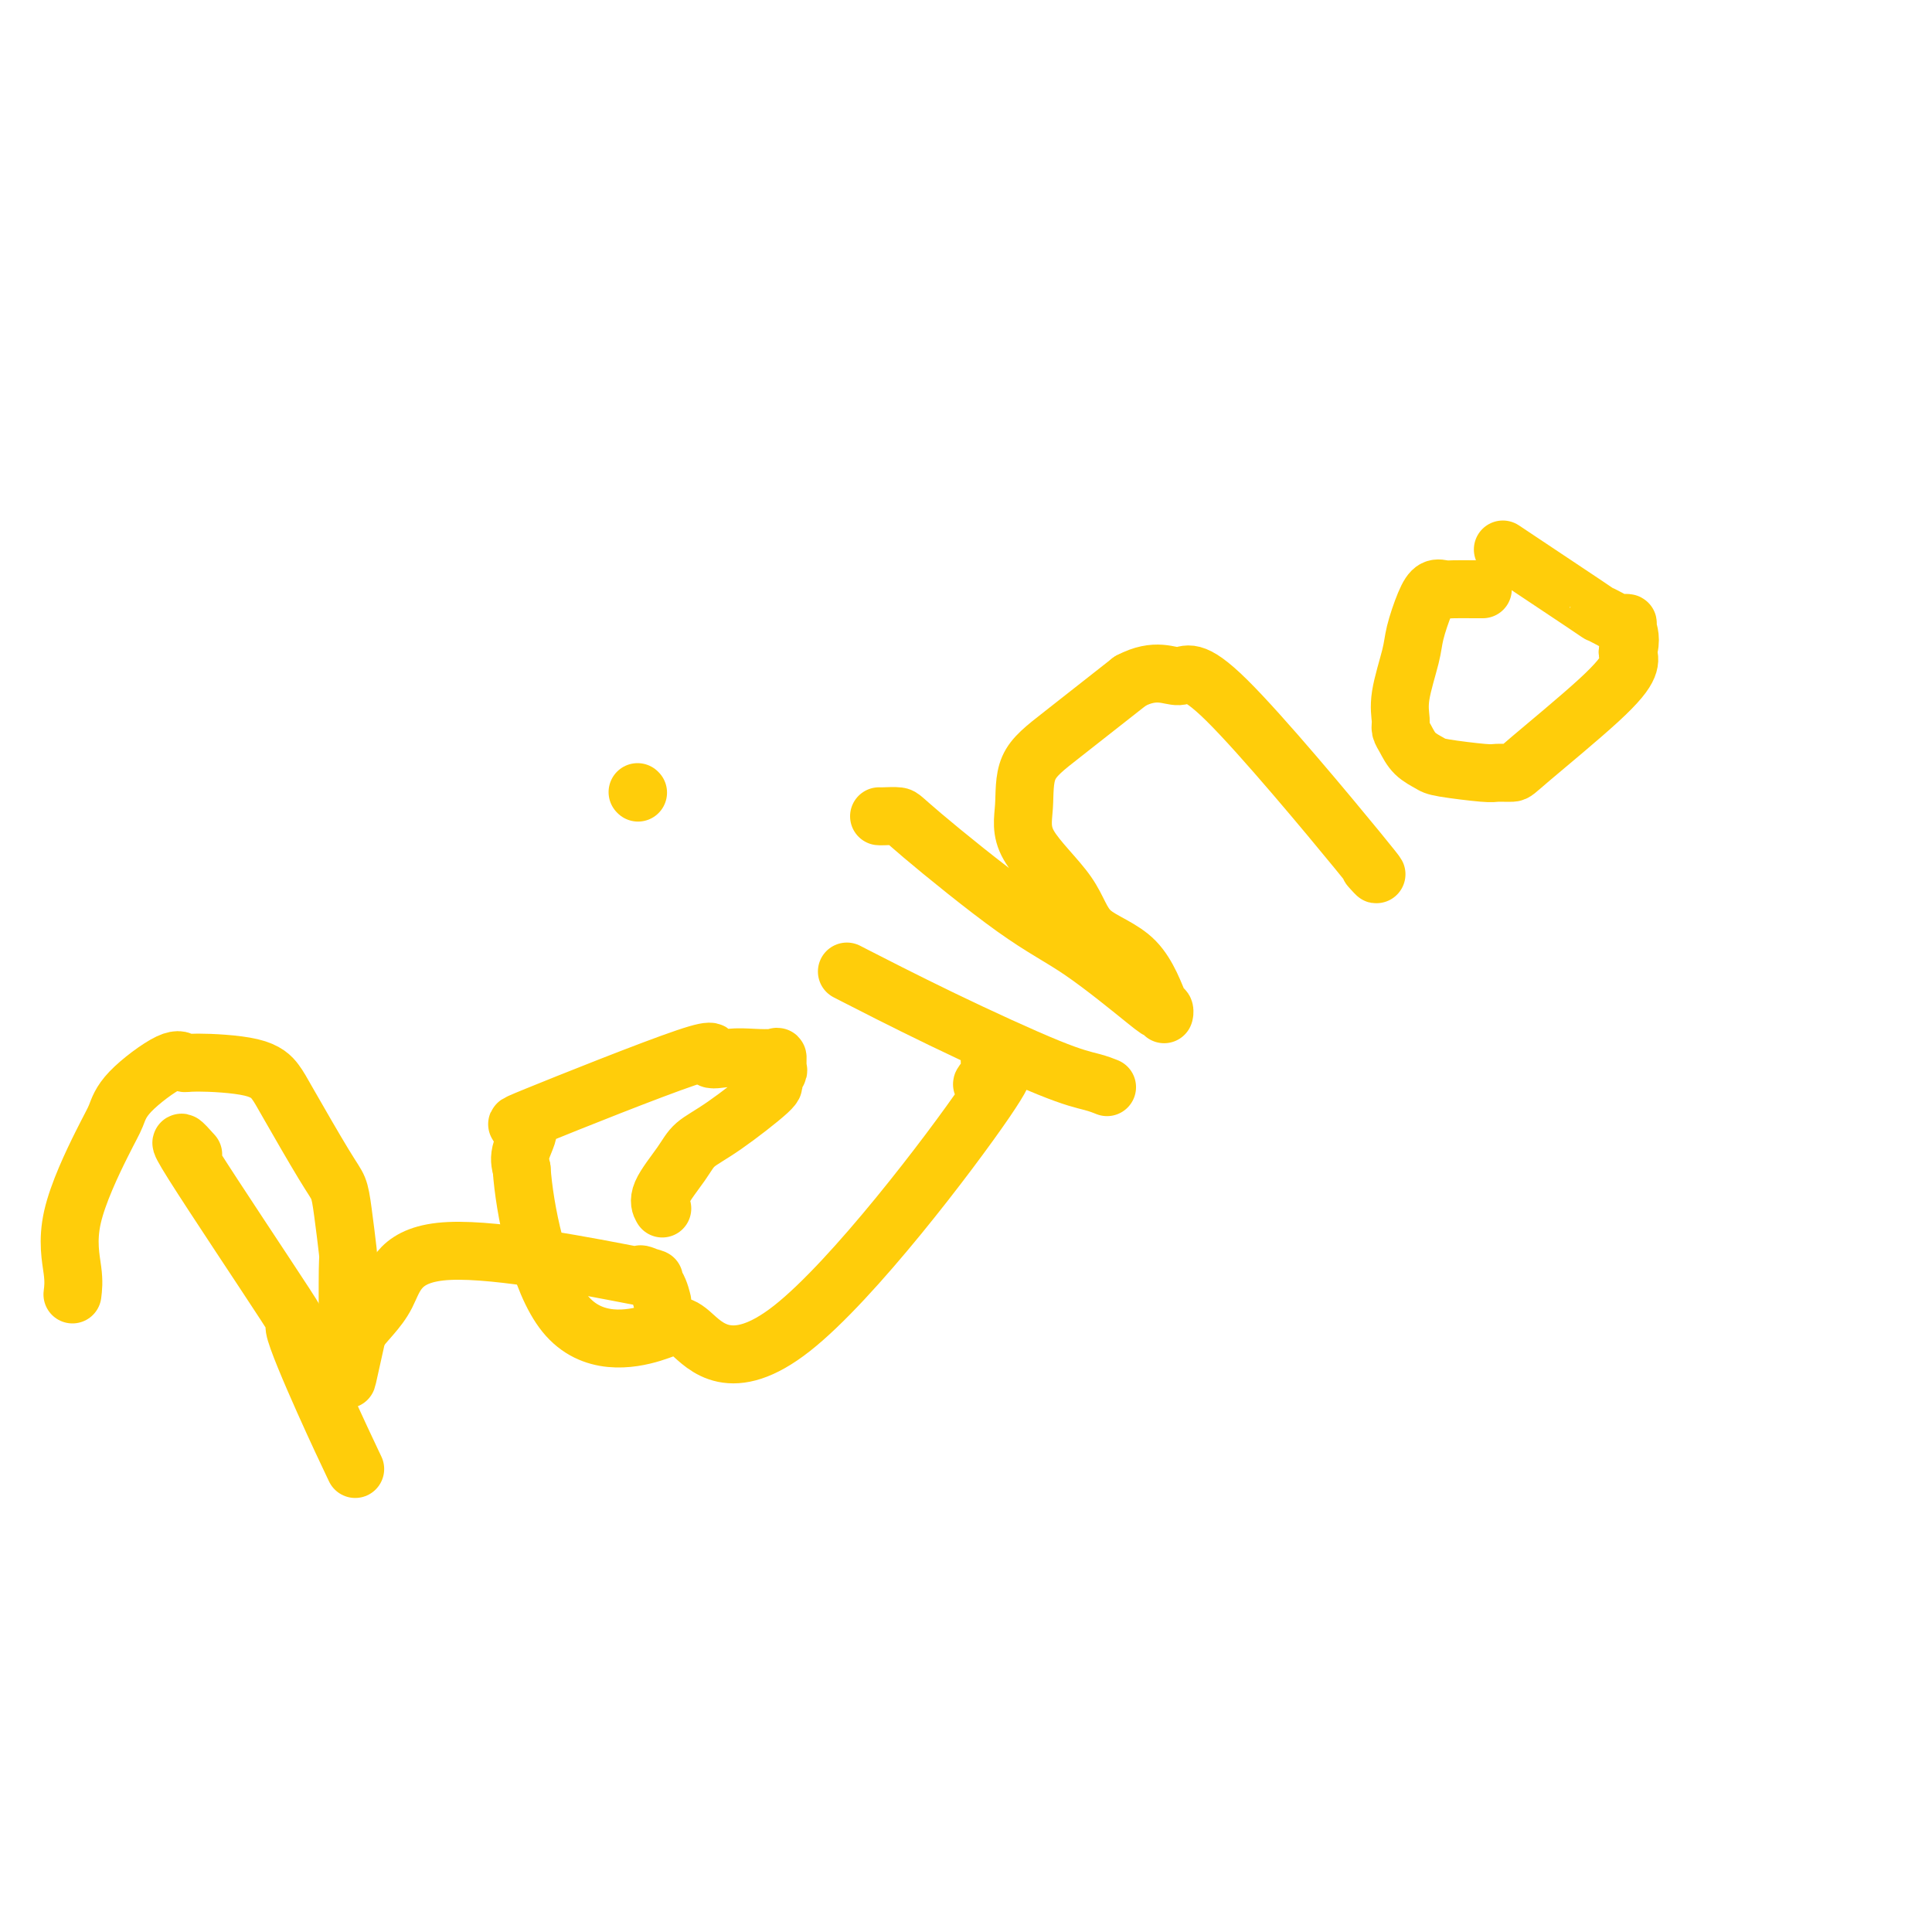 <svg viewBox='0 0 400 400' version='1.1' xmlns='http://www.w3.org/2000/svg' xmlns:xlink='http://www.w3.org/1999/xlink'><g fill='none' stroke='#FFCD0A' stroke-width='12' stroke-linecap='round' stroke-linejoin='round'><path d='M40,239c-2.127,-2.381 -4.254,-4.762 0,2c4.254,6.762 14.888,22.668 19,29c4.112,6.332 1.700,3.089 2,5c0.300,1.911 3.312,8.976 6,15c2.688,6.024 5.054,11.007 6,13c0.946,1.993 0.473,0.997 0,0'/><path d='M15,268c0.160,-1.281 0.320,-2.563 0,-5c-0.320,-2.437 -1.120,-6.031 0,-11c1.120,-4.969 4.160,-11.313 6,-15c1.840,-3.687 2.480,-4.715 3,-6c0.520,-1.285 0.918,-2.826 3,-5c2.082,-2.174 5.846,-4.980 8,-6c2.154,-1.020 2.698,-0.255 3,0c0.302,0.255 0.364,0.001 3,0c2.636,-0.001 7.848,0.253 11,1c3.152,0.747 4.245,1.987 5,3c0.755,1.013 1.173,1.800 3,5c1.827,3.200 5.064,8.815 7,12c1.936,3.185 2.571,3.942 3,5c0.429,1.058 0.651,2.418 1,5c0.349,2.582 0.826,6.385 1,8c0.174,1.615 0.045,1.042 0,4c-0.045,2.958 -0.007,9.447 0,13c0.007,3.553 -0.019,4.169 0,5c0.019,0.831 0.082,1.878 0,3c-0.082,1.122 -0.309,2.321 0,1c0.309,-1.321 1.155,-5.160 2,-9'/><path d='M74,276c1.490,-2.422 4.216,-4.477 6,-8c1.784,-3.523 2.625,-8.512 13,-9c10.375,-0.488 30.283,3.527 38,5c7.717,1.473 3.244,0.405 2,0c-1.244,-0.405 0.742,-0.148 2,1c1.258,1.148 1.788,3.185 2,4c0.212,0.815 0.106,0.407 0,0'/><path d='M137,250c0.105,0.185 0.210,0.371 0,0c-0.210,-0.371 -0.734,-1.297 0,-3c0.734,-1.703 2.728,-4.181 4,-6c1.272,-1.819 1.823,-2.978 3,-4c1.177,-1.022 2.981,-1.908 6,-4c3.019,-2.092 7.254,-5.391 9,-7c1.746,-1.609 1.003,-1.527 1,-2c-0.003,-0.473 0.734,-1.499 1,-2c0.266,-0.501 0.061,-0.475 0,-1c-0.061,-0.525 0.022,-1.602 0,-2c-0.022,-0.398 -0.148,-0.119 -1,0c-0.852,0.119 -2.431,0.076 -4,0c-1.569,-0.076 -3.129,-0.186 -5,0c-1.871,0.186 -4.054,0.668 -4,0c0.054,-0.668 2.343,-2.486 -5,0c-7.343,2.486 -24.319,9.274 -31,12c-6.681,2.726 -3.068,1.388 -2,2c1.068,0.612 -0.409,3.175 -1,5c-0.591,1.825 -0.295,2.913 0,4'/><path d='M108,242c0.567,8.204 3.486,23.216 9,30c5.514,6.784 13.625,5.342 18,4c4.375,-1.342 5.016,-2.583 8,0c2.984,2.583 8.313,8.991 21,-1c12.687,-9.991 32.734,-36.379 40,-47c7.266,-10.621 1.751,-5.473 0,-4c-1.751,1.473 0.263,-0.729 1,-2c0.737,-1.271 0.199,-1.611 0,-2c-0.199,-0.389 -0.057,-0.825 0,-1c0.057,-0.175 0.028,-0.087 0,0'/><path d='M177,202c-1.438,-0.738 -2.875,-1.476 0,0c2.875,1.476 10.063,5.166 18,9c7.937,3.834 16.622,7.811 22,10c5.378,2.189 7.448,2.589 9,3c1.552,0.411 2.586,0.832 3,1c0.414,0.168 0.207,0.084 0,0'/><path d='M132,164c0.000,0.000 0.100,0.100 0.1,0.1'/><path d='M182,169c0.103,0.014 0.207,0.027 1,0c0.793,-0.027 2.276,-0.095 3,0c0.724,0.095 0.690,0.351 5,4c4.310,3.649 12.962,10.689 19,15c6.038,4.311 9.460,5.892 14,9c4.540,3.108 10.197,7.742 13,10c2.803,2.258 2.750,2.140 3,2c0.250,-0.140 0.803,-0.302 1,0c0.197,0.302 0.040,1.066 0,1c-0.040,-0.066 0.038,-0.964 0,-1c-0.038,-0.036 -0.193,0.790 -1,-1c-0.807,-1.790 -2.265,-6.194 -5,-9c-2.735,-2.806 -6.747,-4.013 -9,-6c-2.253,-1.987 -2.746,-4.753 -5,-8c-2.254,-3.247 -6.270,-6.975 -8,-10c-1.730,-3.025 -1.175,-5.347 -1,-8c0.175,-2.653 -0.030,-5.637 1,-8c1.030,-2.363 3.294,-4.104 7,-7c3.706,-2.896 8.853,-6.948 14,-11'/><path d='M234,141c5.333,-2.828 8.165,-0.898 10,-1c1.835,-0.102 2.674,-2.237 10,5c7.326,7.237 21.139,23.847 27,31c5.861,7.153 3.770,4.849 3,4c-0.770,-0.849 -0.220,-0.243 0,0c0.220,0.243 0.110,0.121 0,0'/><path d='M307,122c-0.418,-0.001 -0.836,-0.002 -1,0c-0.164,0.002 -0.074,0.007 -1,0c-0.926,-0.007 -2.868,-0.025 -4,0c-1.132,0.025 -1.454,0.092 -2,0c-0.546,-0.092 -1.317,-0.343 -2,0c-0.683,0.343 -1.279,1.278 -2,3c-0.721,1.722 -1.567,4.229 -2,6c-0.433,1.771 -0.453,2.805 -1,5c-0.547,2.195 -1.620,5.550 -2,8c-0.380,2.450 -0.067,3.994 0,5c0.067,1.006 -0.111,1.474 0,2c0.111,0.526 0.513,1.112 1,2c0.487,0.888 1.060,2.080 2,3c0.940,0.920 2.249,1.567 3,2c0.751,0.433 0.946,0.651 3,1c2.054,0.349 5.966,0.829 8,1c2.034,0.171 2.188,0.033 3,0c0.812,-0.033 2.281,0.038 3,0c0.719,-0.038 0.688,-0.185 4,-3c3.312,-2.815 9.969,-8.296 14,-12c4.031,-3.704 5.438,-5.630 6,-7c0.562,-1.370 0.281,-2.185 0,-3'/><path d='M337,135c0.915,-2.620 0.201,-4.169 0,-5c-0.201,-0.831 0.109,-0.945 0,-1c-0.109,-0.055 -0.639,-0.051 -1,0c-0.361,0.051 -0.555,0.148 -1,0c-0.445,-0.148 -1.141,-0.543 -2,-1c-0.859,-0.457 -1.880,-0.978 -2,-1c-0.120,-0.022 0.660,0.456 -3,-2c-3.660,-2.456 -11.760,-7.844 -15,-10c-3.240,-2.156 -1.620,-1.078 0,0'/></g>
</svg>